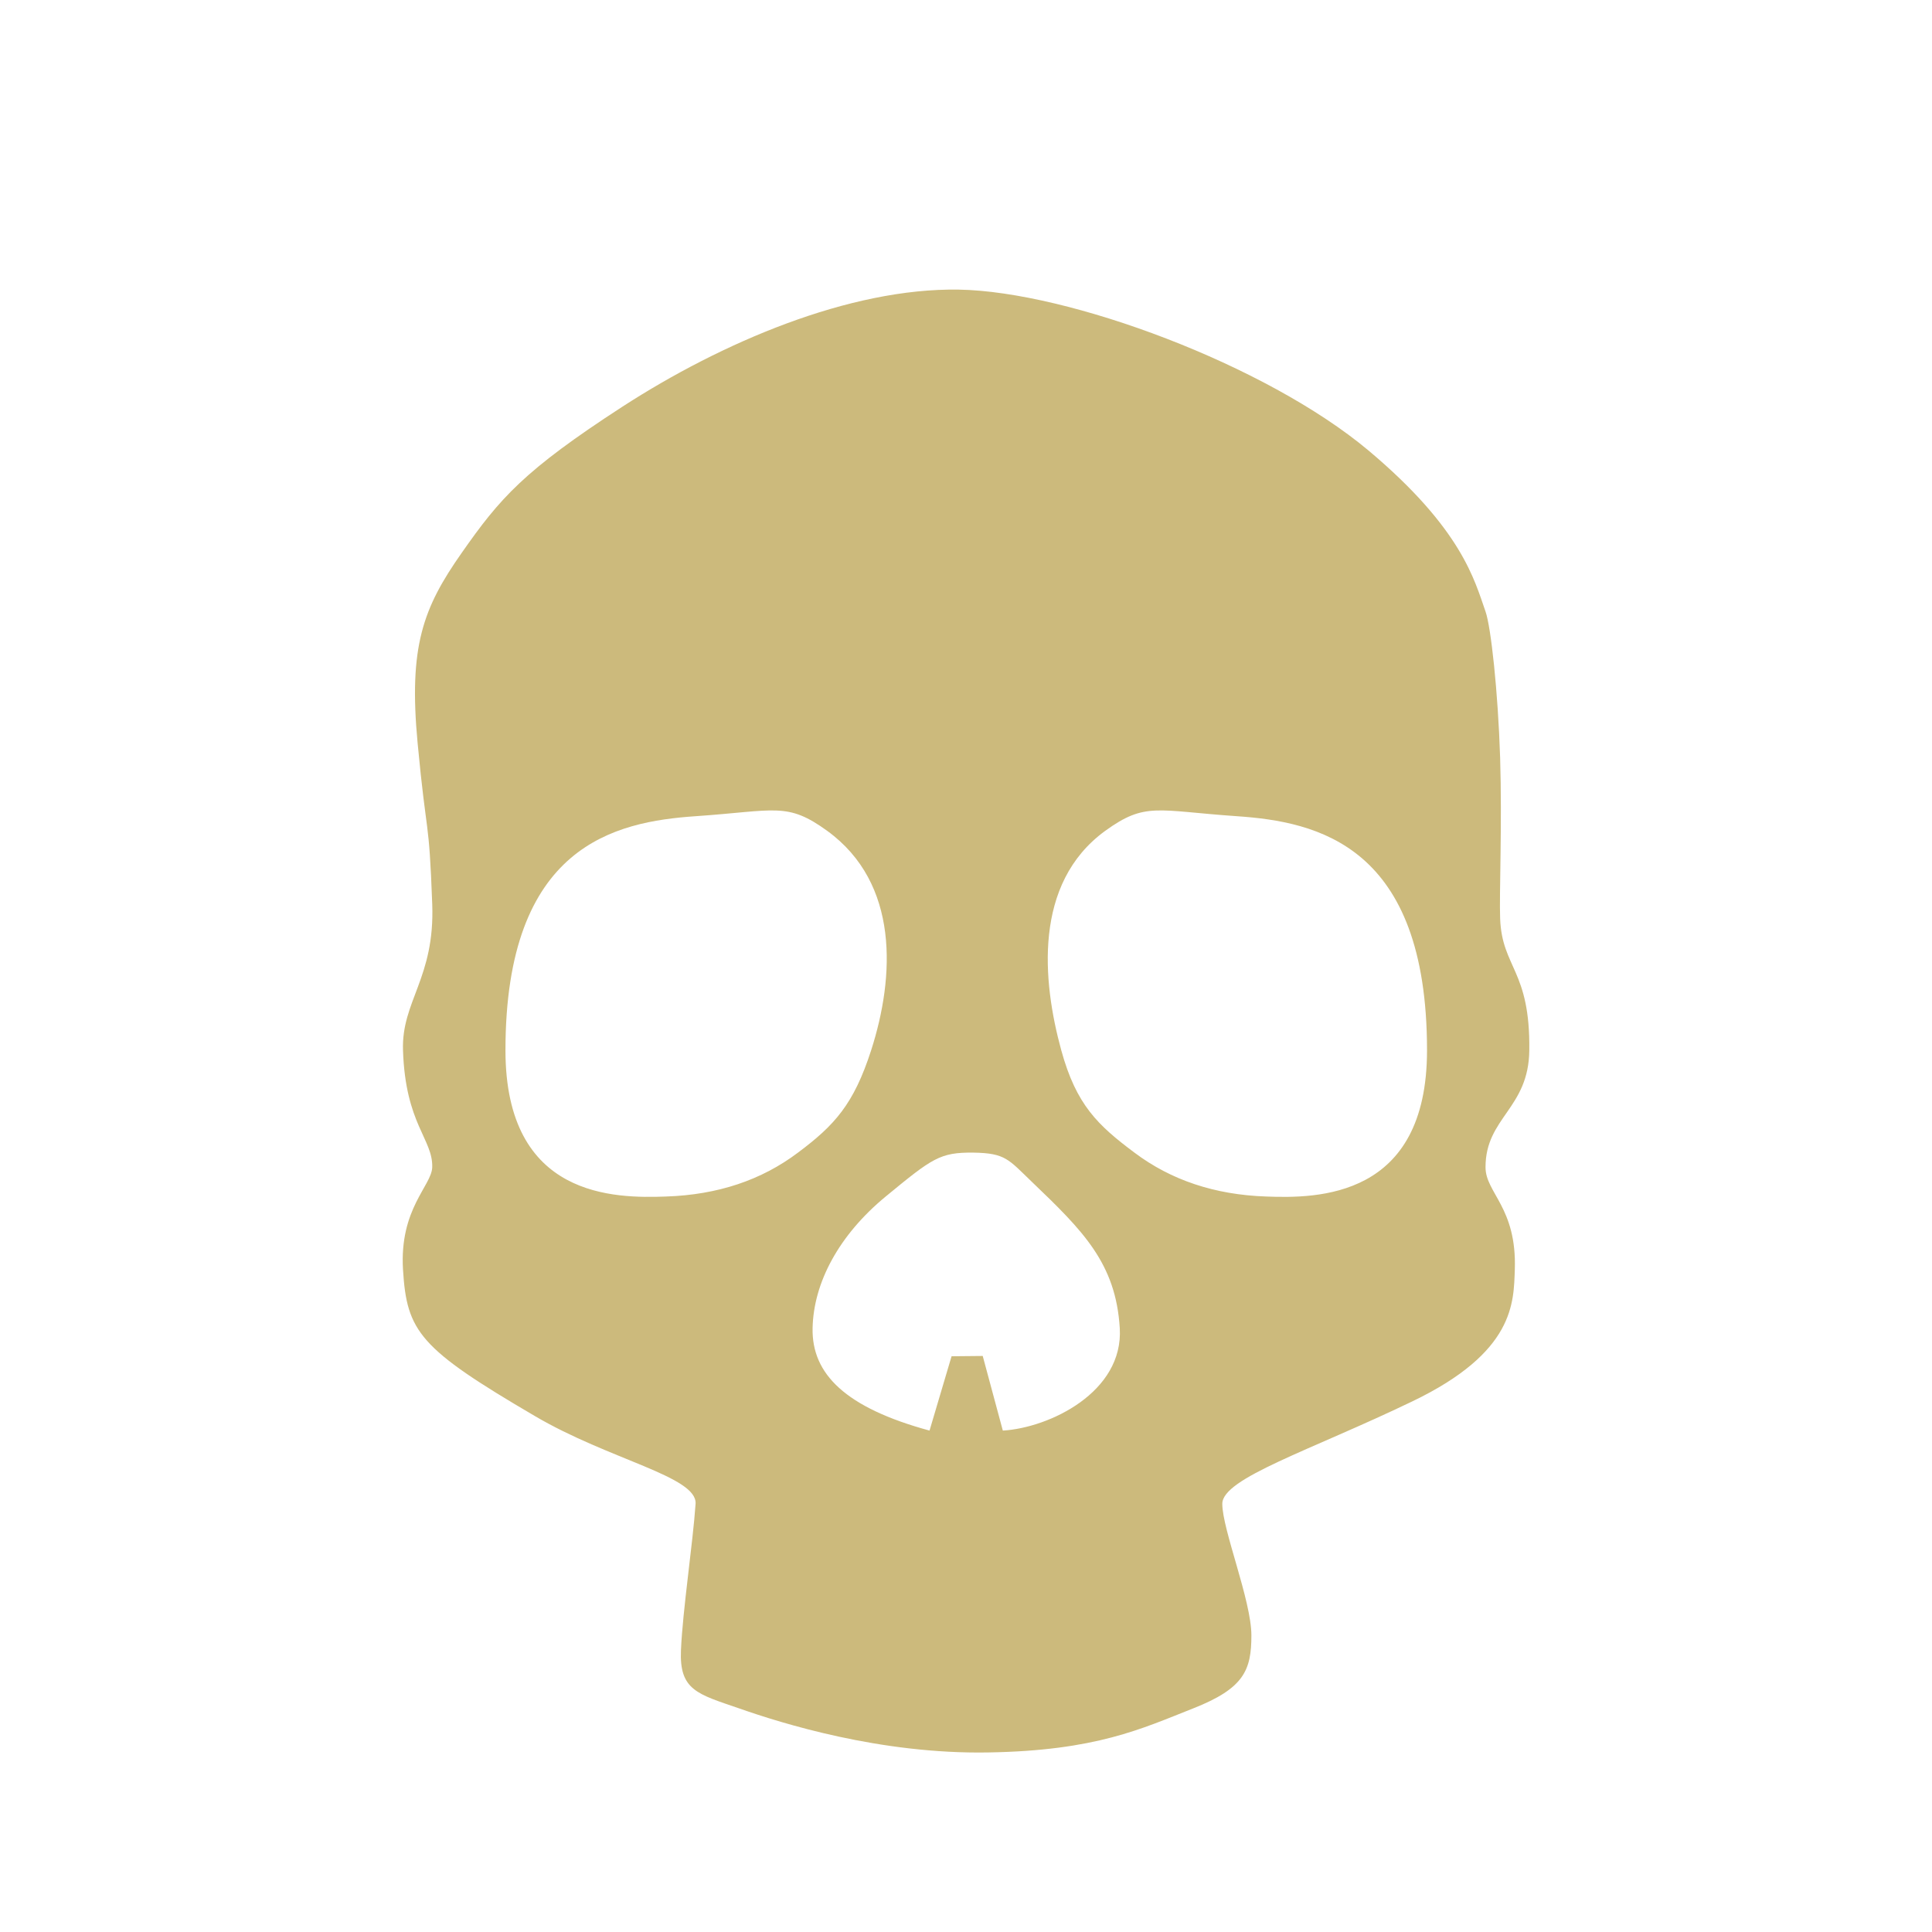<?xml version="1.0" encoding="utf-8"?>
<!-- Generator: Adobe Illustrator 16.0.0, SVG Export Plug-In . SVG Version: 6.00 Build 0)  -->
<!DOCTYPE svg PUBLIC "-//W3C//DTD SVG 1.1//EN" "http://www.w3.org/Graphics/SVG/1.1/DTD/svg11.dtd">
<svg version="1.1" xmlns="http://www.w3.org/2000/svg" xmlns:xlink="http://www.w3.org/1999/xlink" x="0px" y="0px" width="32px"
	 height="32px" viewBox="0 0 32 32" enable-background="new 0 0 32 32" xml:space="preserve">
<g id="Layer_2">
	<g>
		<g>
			<path fill-rule="evenodd" clip-rule="evenodd" fill="#ccba7c" d="M25.33,17.396c0.017-1.331-0.453-1.363-0.483-2.182
				c-0.016-0.407,0.034-1.555,0-2.663c-0.036-1.104-0.152-2.166-0.242-2.422c-0.182-0.517-0.388-1.365-1.938-2.667
				c-1.697-1.422-4.969-2.634-6.785-2.665c-1.817-0.03-3.935,0.879-5.573,1.939C8.675,7.796,8.281,8.251,7.646,9.159
				c-0.638,0.909-0.88,1.545-0.729,3.149c0.151,1.606,0.188,1.183,0.242,2.665c0.046,1.228-0.511,1.607-0.484,2.423
				c0.039,1.222,0.498,1.473,0.484,1.938c-0.01,0.306-0.545,0.688-0.484,1.695c0.063,1.03,0.272,1.305,2.182,2.424
				c1.237,0.728,2.694,1.001,2.664,1.455c-0.046,0.663-0.213,1.755-0.242,2.422c-0.03,0.667,0.272,0.728,0.968,0.968
				c0.697,0.244,2.331,0.759,4.12,0.728c1.788-0.029,2.544-0.394,3.392-0.728c0.847-0.333,0.968-0.634,0.968-1.211
				c0-0.575-0.482-1.754-0.482-2.179s1.451-0.88,3.148-1.697c1.697-0.815,1.677-1.635,1.697-2.182
				c0.035-1.028-0.485-1.271-0.485-1.695C24.604,18.507,25.32,18.365,25.33,17.396z M11.036,19.818
				c-0.848,0.031-2.664,0.031-2.664-2.422c0-3.396,1.816-3.786,3.149-3.877c1.333-0.092,1.514-0.24,2.181,0.243
				c1.196,0.87,1.12,2.412,0.727,3.634c-0.289,0.895-0.606,1.242-1.212,1.695C12.611,19.548,11.886,19.789,11.036,19.818z
				 M16.61,23.695l-0.333-1.236l-0.516,0.005l-0.365,1.231c-1.393-0.379-1.952-0.938-1.937-1.695
				c0.015-0.757,0.438-1.545,1.211-2.182c0.772-0.635,0.897-0.733,1.454-0.727c0.53,0.009,0.577,0.11,0.968,0.485
				c0.845,0.809,1.39,1.348,1.455,2.423C18.61,23.058,17.382,23.649,16.61,23.695z M20.97,19.818
				c-0.848-0.029-1.574-0.271-2.18-0.727c-0.606-0.453-0.964-0.79-1.212-1.695c-0.313-1.14-0.469-2.764,0.727-3.634
				c0.667-0.483,0.85-0.335,2.182-0.243c1.332,0.091,3.149,0.48,3.149,3.877C23.636,19.85,21.818,19.85,20.97,19.818z"/>
		</g>
	</g>
</g>
</svg>
